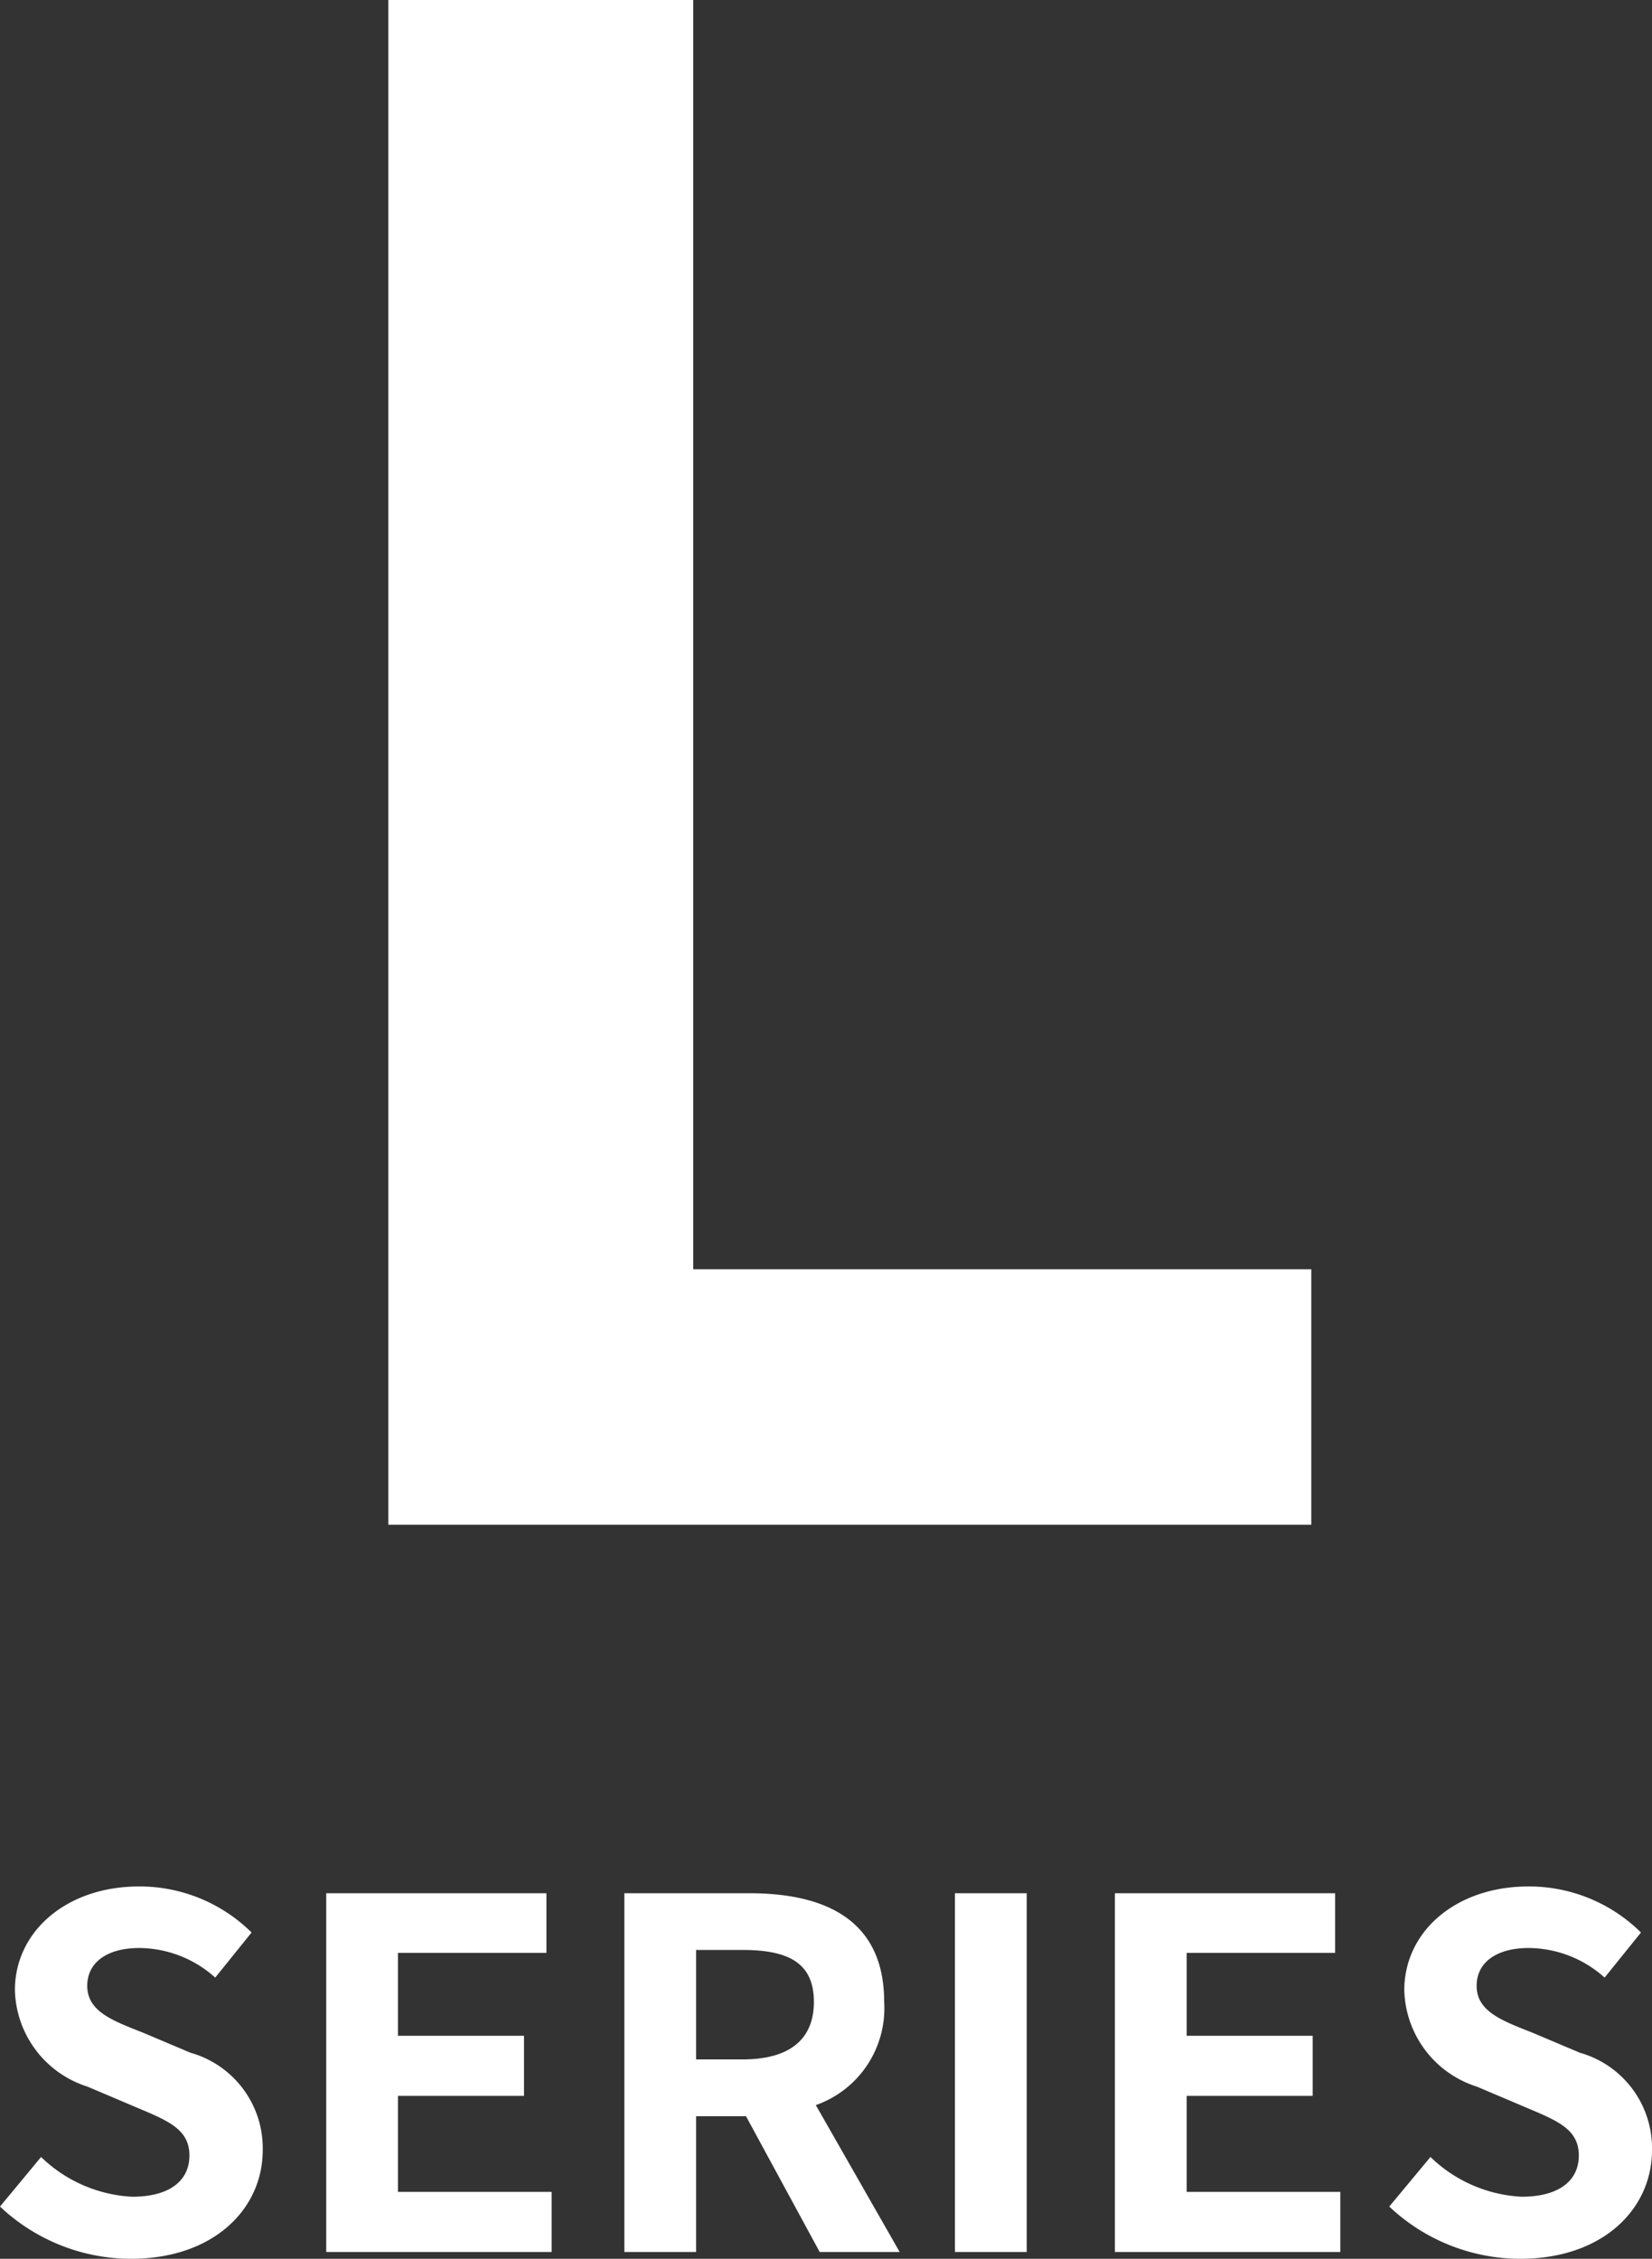 <svg xmlns="http://www.w3.org/2000/svg" width="54.528" height="74.544" viewBox="0 0 54.528 74.544">
  <rect x="0" y="0" width="54.528" height="74.544" fill="#333333" stroke="none"/>
  <g id="ttl_l_series" transform="translate(-3157.752 -4023.68)">
    <path id="パス_12" data-name="パス 12" d="M-13.43,0H17.034V-8.432h-20.4V-50.32H-13.43Z" transform="translate(3184 4074)" fill="#fff"/>
    <path id="パス_13" data-name="パス 13" d="M-22.928.224c2.736,0,4.352-1.648,4.352-3.584A3.271,3.271,0,0,0-20.96-6.576l-1.552-.656c-1.008-.4-1.856-.7-1.856-1.552,0-.784.672-1.248,1.712-1.248a3.777,3.777,0,0,1,2.512.976l1.2-1.488a5.254,5.254,0,0,0-3.712-1.52c-2.4,0-4.1,1.488-4.1,3.424a3.43,3.43,0,0,0,2.4,3.184l1.584.672c1.056.448,1.776.72,1.776,1.6,0,.832-.656,1.36-1.888,1.36a4.658,4.658,0,0,1-3.008-1.312L-27.248-1.5A6.309,6.309,0,0,0-22.928.224ZM-16.48,0h7.44V-1.984h-5.072V-5.152h4.16V-7.136h-4.16V-9.872h4.9V-11.84H-16.48ZM-4.272-9.968h1.536c1.52,0,2.352.432,2.352,1.712,0,1.264-.832,1.9-2.352,1.9H-4.272ZM2.448,0-.32-4.848A3.389,3.389,0,0,0,1.936-8.256c0-2.72-1.968-3.584-4.448-3.584H-6.64V0h2.368V-4.48h1.648L-.192,0ZM4.272,0H6.64V-11.84H4.272Zm5.28,0h7.44V-1.984H11.92V-5.152h4.16V-7.136H11.92V-9.872h4.9V-11.84H9.552ZM22.928.224c2.736,0,4.352-1.648,4.352-3.584A3.271,3.271,0,0,0,24.9-6.576l-1.552-.656c-1.008-.4-1.856-.7-1.856-1.552,0-.784.672-1.248,1.712-1.248a3.777,3.777,0,0,1,2.512.976l1.2-1.488a5.254,5.254,0,0,0-3.712-1.52c-2.4,0-4.1,1.488-4.1,3.424a3.43,3.43,0,0,0,2.4,3.184l1.584.672c1.056.448,1.776.72,1.776,1.6,0,.832-.656,1.36-1.888,1.36a4.658,4.658,0,0,1-3.008-1.312L18.608-1.5A6.309,6.309,0,0,0,22.928.224Z" transform="translate(3185 4098)" fill="#fff"/>
  </g>
</svg>
